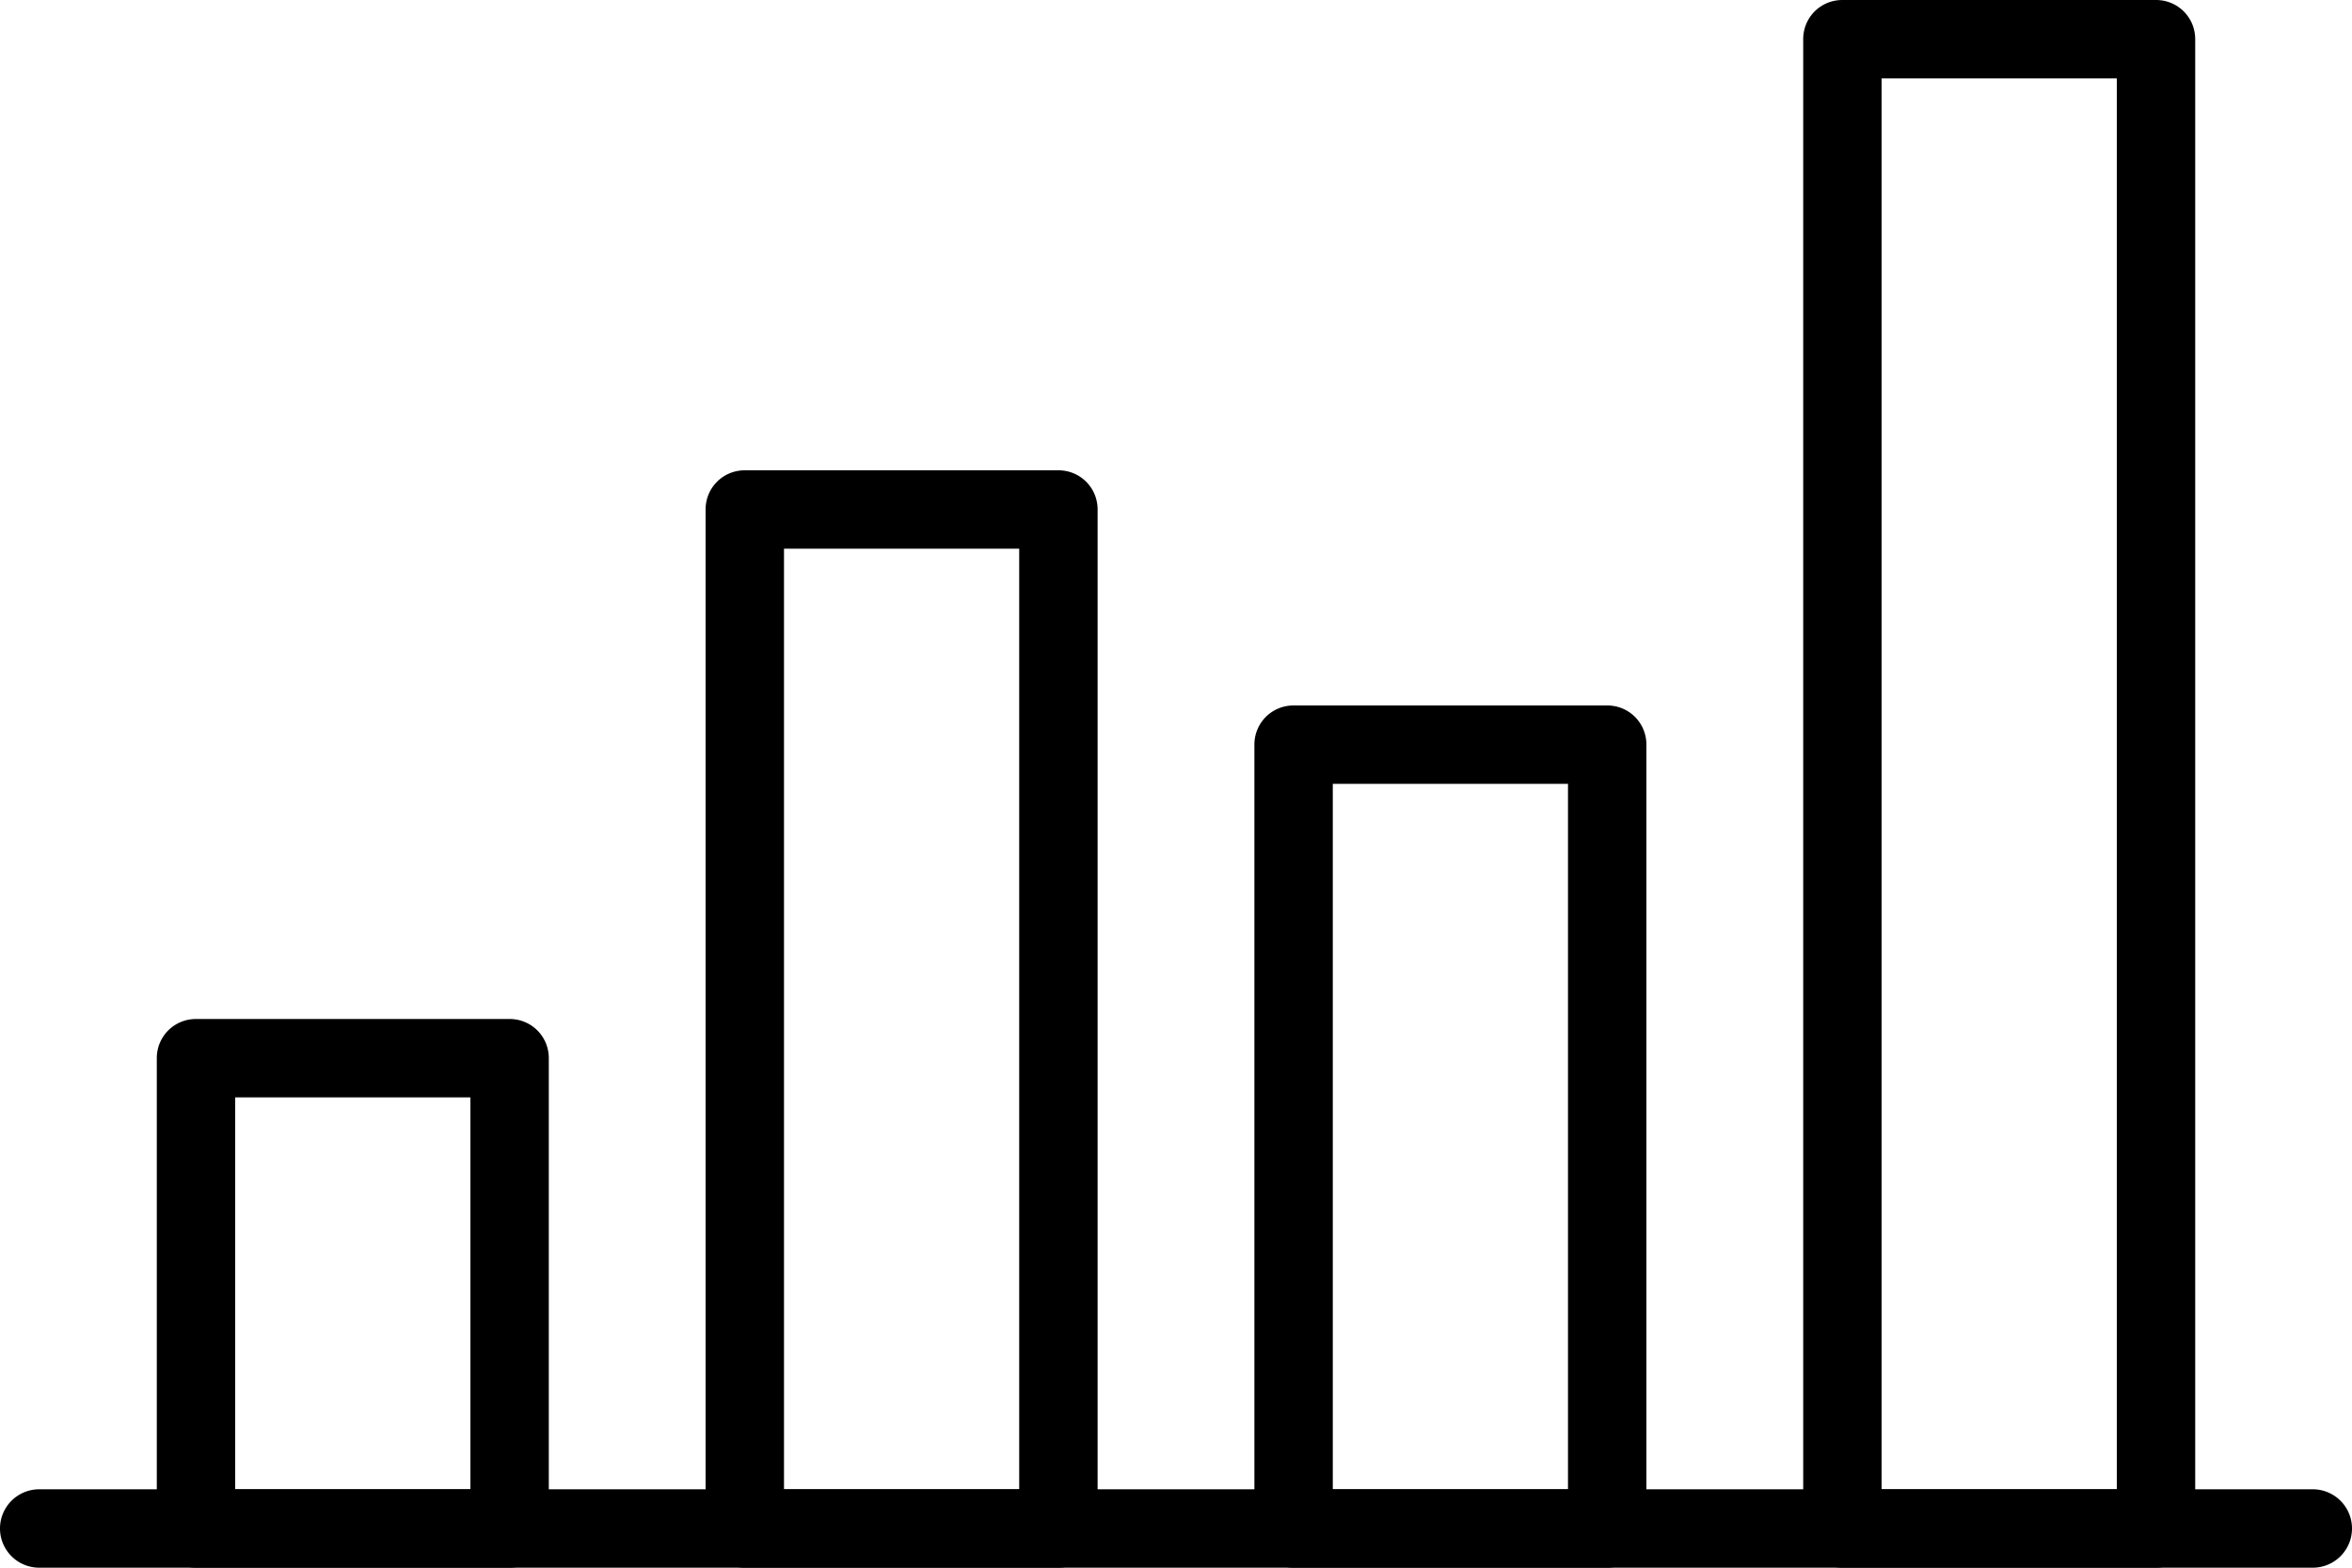 <?xml version="1.0" encoding="UTF-8"?>
<svg xmlns="http://www.w3.org/2000/svg" xmlns:xlink="http://www.w3.org/1999/xlink" width="27" height="18" viewBox="0 0 27 18">
  <defs>
    <path id="inbeb" d="M225.55 2034h-26.1a.45.45 0 1 1 0-.9h26.1a.45.45 0 1 1 0 .9"></path>
    <path id="inbea" d="M199 2034h27v-18h-27z"></path>
    <path id="inbed" d="M204.85 2034h-3.6a.45.45 0 0 1-.45-.45v-5.4c0-.25.2-.45.45-.45h3.6c.25 0 .45.2.45.45v5.4c0 .25-.2.45-.45.45zm-3.15-.9h2.7v-4.5h-2.7z"></path>
    <path id="inbee" d="M211.15 2034h-3.6a.45.45 0 0 1-.45-.45v-11.7c0-.25.2-.45.45-.45h3.6c.25 0 .45.2.45.45v11.7c0 .25-.2.45-.45.45zm-3.15-.9h2.7v-10.8H208z"></path>
    <path id="inbef" d="M217.45 2034h-3.6a.45.45 0 0 1-.45-.45v-9c0-.25.2-.45.45-.45h3.6c.25 0 .45.2.45.45v9c0 .25-.2.45-.45.45zm-3.15-.9h2.7v-8.1h-2.7z"></path>
    <path id="inbeg" d="M223.75 2034h-3.6a.45.45 0 0 1-.45-.45v-17.1c0-.25.2-.45.45-.45h3.6c.25 0 .45.2.45.45v17.1c0 .25-.2.45-.45.45zm-3.15-.9h2.7v-16.2h-2.7z"></path>
    <clipPath id="inbec">
      <use xlink:href="#inbea"></use>
    </clipPath>
  </defs>
  <g>
    <g transform="translate(-199 -2016)">
      <g>
        <use xlink:href="#inbeb"></use>
      </g>
      <g></g>
      <g clip-path="url(#inbec)">
        <use xlink:href="#inbed"></use>
      </g>
      <g clip-path="url(#inbec)">
        <use xlink:href="#inbee"></use>
      </g>
      <g clip-path="url(#inbec)">
        <use xlink:href="#inbef"></use>
      </g>
      <g clip-path="url(#inbec)">
        <use xlink:href="#inbeg"></use>
      </g>
    </g>
  </g>
</svg>
